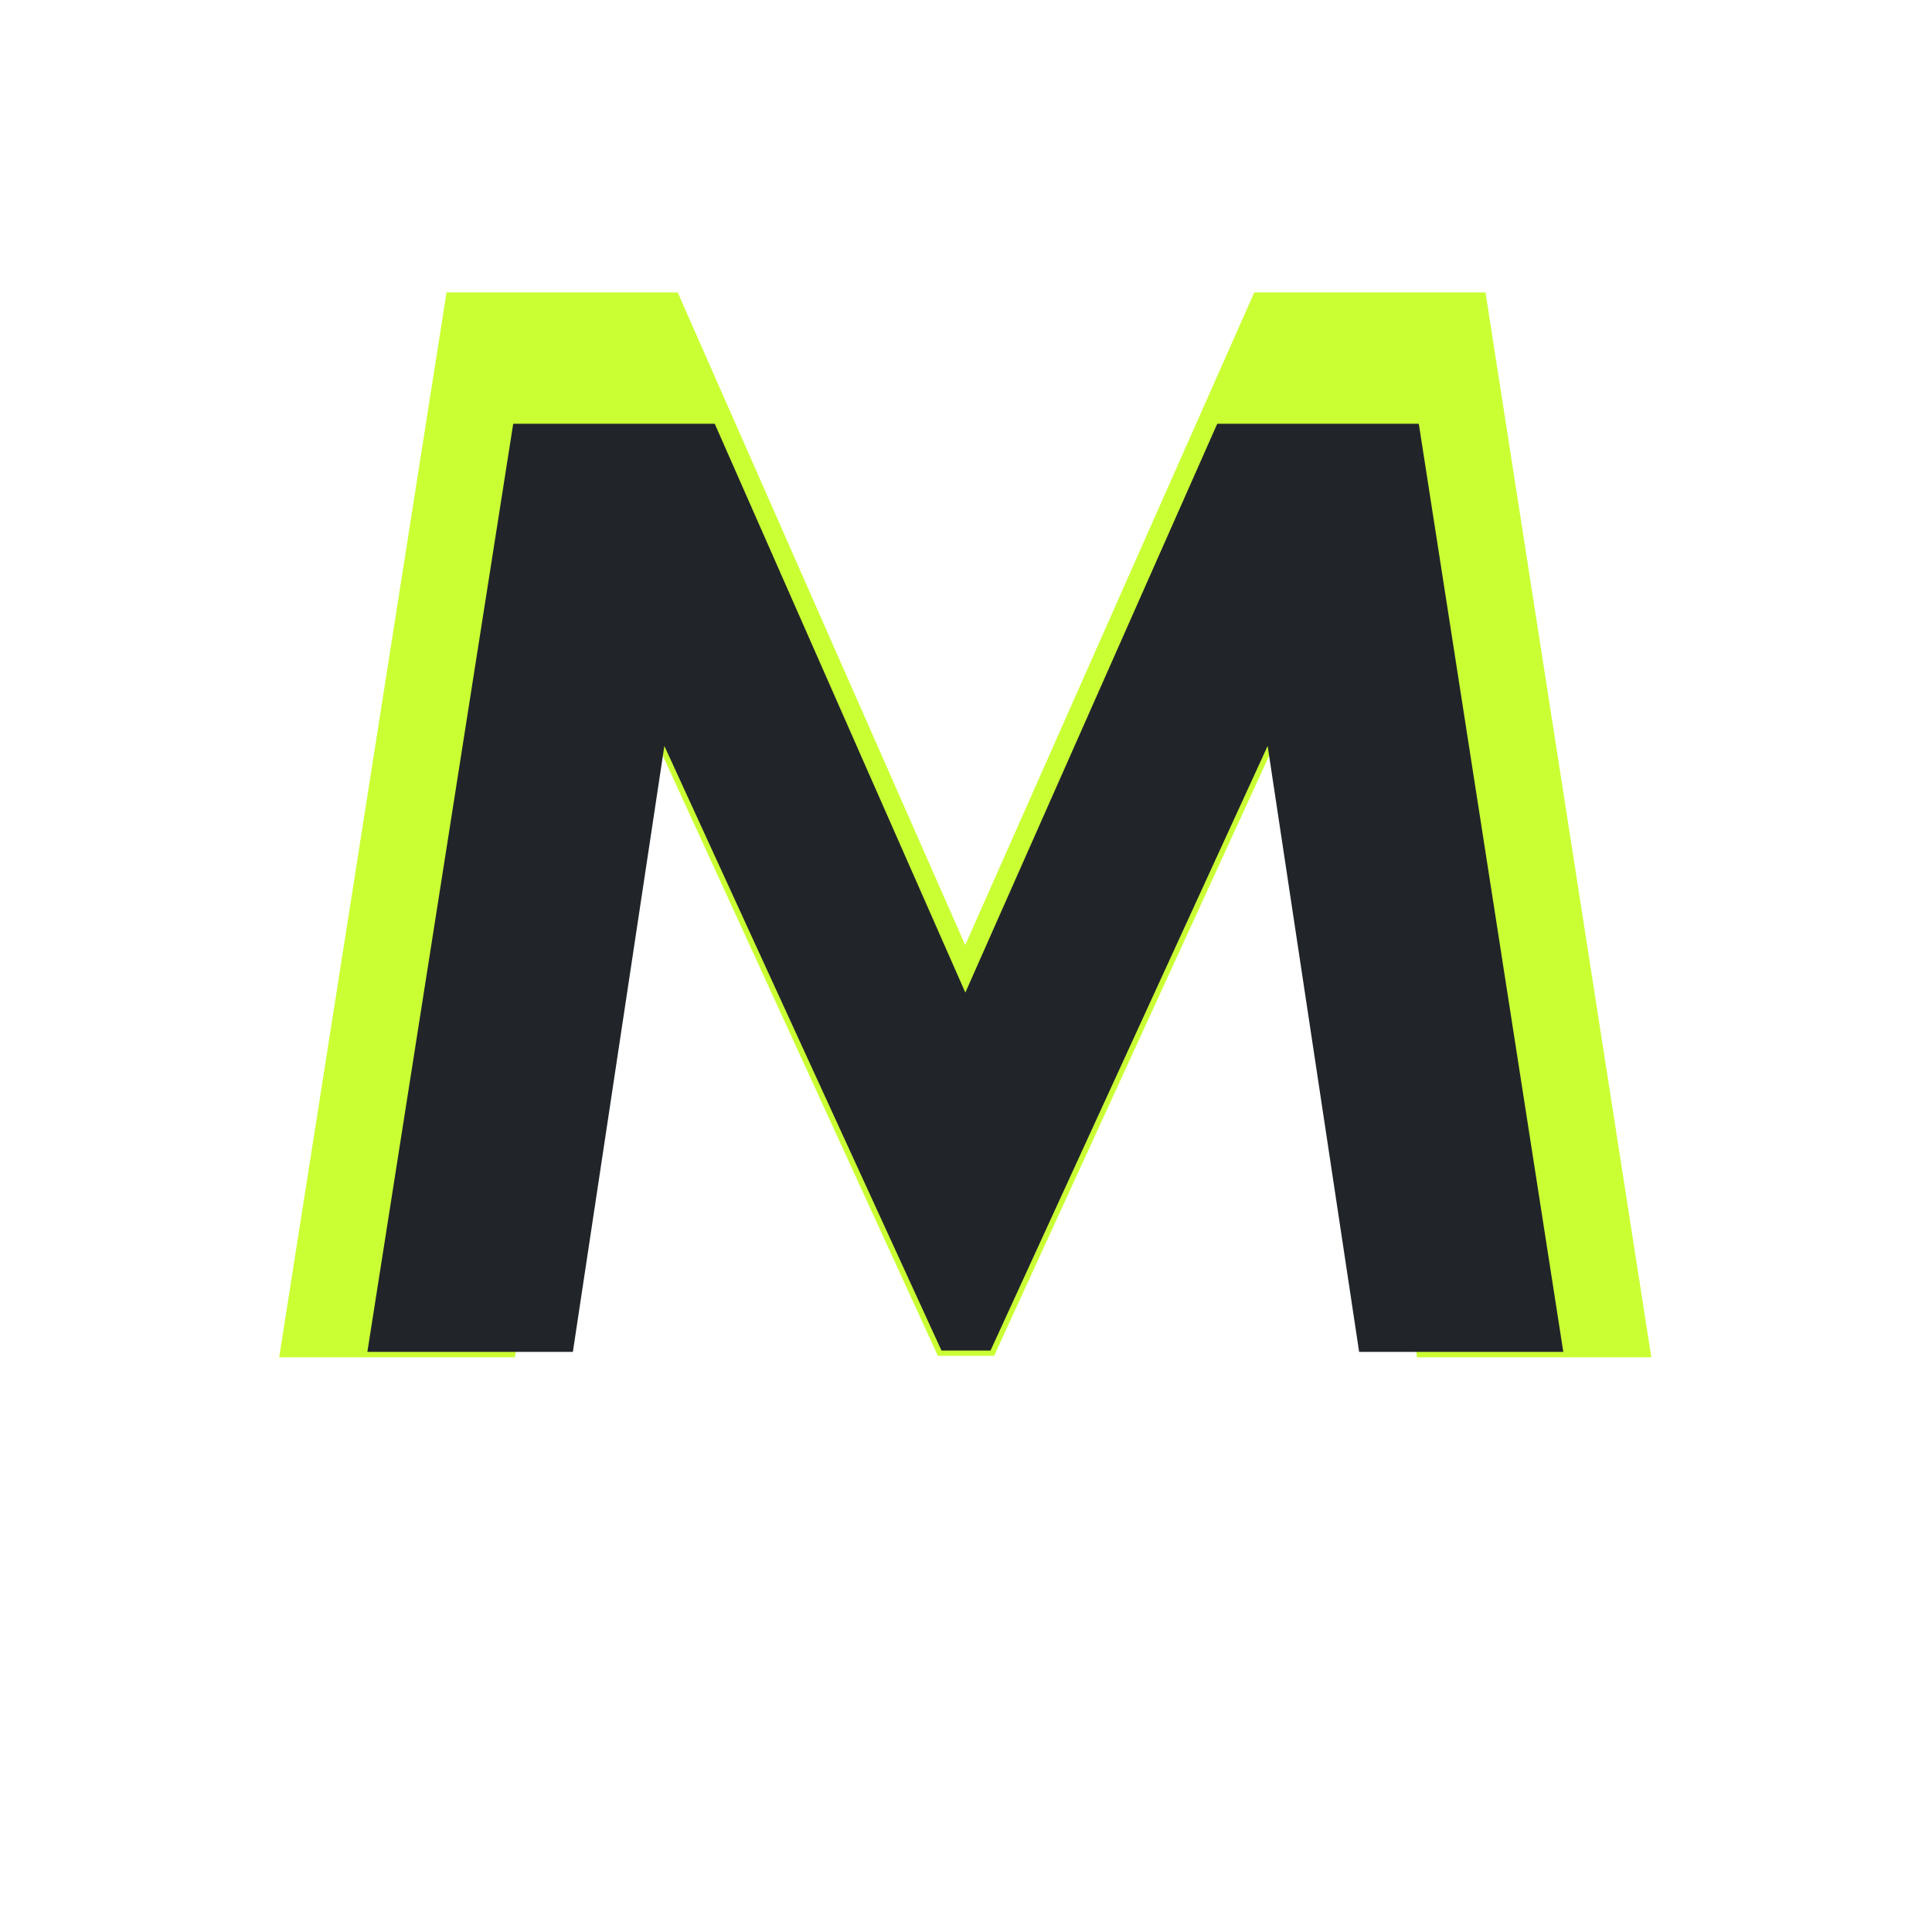 <svg version="1.0" preserveAspectRatio="xMidYMid meet" height="2048" viewBox="0 0 1536 1536" zoomAndPan="magnify" width="2048" xmlns:xlink="http://www.w3.org/1999/xlink" xmlns="http://www.w3.org/2000/svg"><defs><g></g><clipPath id="c87da197f8"><rect height="949" y="0" width="1007" x="0"></rect></clipPath></defs><rect fill-opacity="1" height="1843.2" y="-153.6" fill="#ffffff" width="1843.2" x="-153.6"></rect><rect fill-opacity="1" height="1843.2" y="-153.6" fill="#ffffff" width="1843.2" x="-153.6"></rect><g fill-opacity="1" fill="#caff34"><g transform="translate(178.403, 1079.09)"><g><path d="M 1134.438 0 L 948.188 0 L 864.734 -552.703 L 611.969 -1.203 L 567.219 -1.203 L 314.453 -552.703 L 231 0 L 43.547 0 L 176.578 -846.594 L 360.406 -846.594 L 588.984 -327.75 L 818.781 -846.594 L 1002.609 -846.594 Z M 1134.438 0"></path></g></g></g><g transform="matrix(1, 0, 0, 1, 253, 311)"><g clip-path="url(#c87da197f8)"><g fill-opacity="1" fill="#212529"><g transform="translate(1.111, 763.782)"><g><path d="M 988.766 0 L 826.438 0 L 753.703 -481.734 L 533.391 -1.047 L 494.391 -1.047 L 274.078 -481.734 L 201.344 0 L 37.953 0 L 153.906 -737.891 L 314.125 -737.891 L 513.359 -285.672 L 713.641 -737.891 L 873.875 -737.891 Z M 988.766 0"></path></g></g></g></g></g></svg>